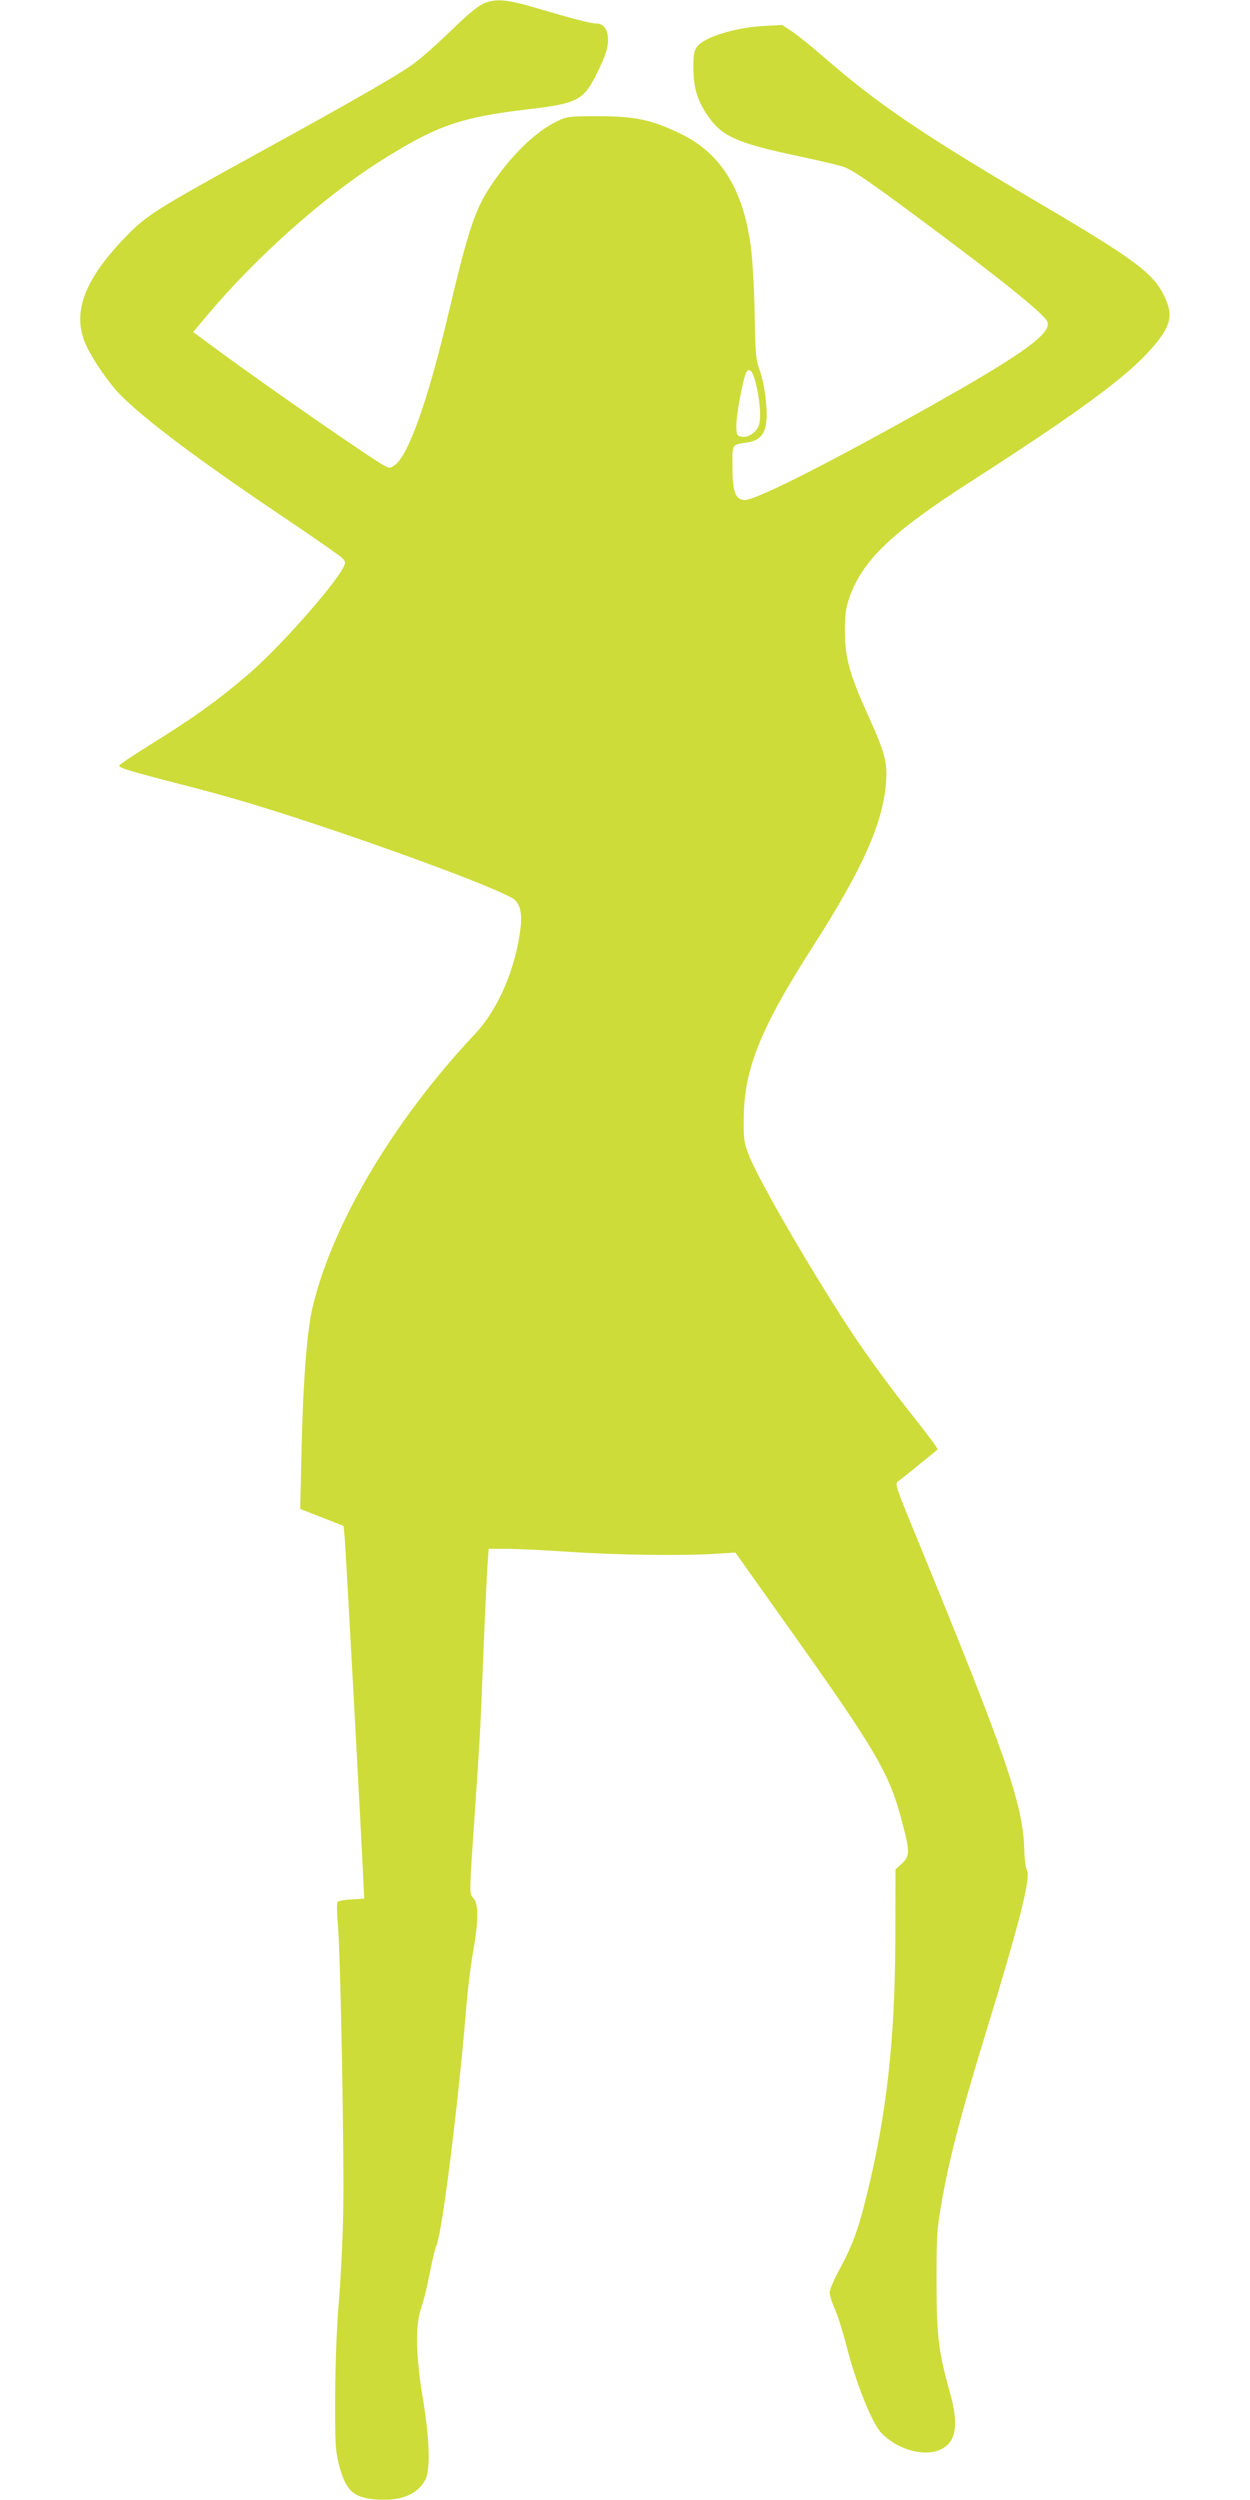 <?xml version="1.0" standalone="no"?>
<!DOCTYPE svg PUBLIC "-//W3C//DTD SVG 20010904//EN"
 "http://www.w3.org/TR/2001/REC-SVG-20010904/DTD/svg10.dtd">
<svg version="1.0" xmlns="http://www.w3.org/2000/svg"
 width="640pt" height="1280pt" viewBox="0 0 640 1280"
 preserveAspectRatio="xMidYMid meet">
<g transform="translate(0,1280) scale(0.1,-0.1)"
fill="#cddc39" stroke="none">
<path d="M2498 12790 c-44 -13 -86 -47 -208 -165 -63 -61 -144 -132 -180 -157
-89 -62 -307 -187 -745 -428 -568 -312 -614 -341 -722 -453 -209 -216 -273
-383 -208 -541 25 -62 94 -167 153 -237 100 -117 397 -343 836 -638 171 -115
319 -218 329 -229 17 -18 17 -23 4 -49 -51 -97 -328 -410 -483 -543 -151 -130
-278 -222 -486 -351 -98 -61 -178 -114 -178 -119 0 -12 61 -30 313 -95 267
-68 459 -126 811 -245 421 -143 804 -289 888 -338 38 -22 52 -70 44 -146 -24
-211 -113 -421 -235 -551 -414 -440 -730 -971 -831 -1400 -28 -116 -49 -387
-56 -730 l-7 -301 111 -43 111 -44 5 -51 c5 -41 88 -1567 98 -1799 l3 -58 -64
-4 c-34 -1 -67 -7 -72 -12 -5 -5 -5 -55 1 -117 14 -165 33 -1199 27 -1486 -3
-140 -13 -345 -23 -455 -10 -118 -17 -310 -18 -470 -1 -235 1 -280 18 -349 34
-135 73 -174 188 -183 129 -10 214 23 256 101 26 49 22 207 -13 416 -37 222
-39 375 -8 465 12 33 31 111 43 174 12 63 28 130 36 149 29 71 109 709 149
1187 8 105 25 242 36 304 29 160 30 252 4 281 -23 26 -23 9 5 425 27 395 29
418 45 830 8 204 18 407 21 452 l6 83 92 0 c50 0 192 -7 315 -15 249 -17 577
-21 746 -11 l110 7 250 -352 c477 -671 538 -775 605 -1032 39 -147 39 -170 -2
-208 l-33 -30 -1 -362 c-2 -517 -45 -899 -149 -1317 -41 -166 -71 -248 -136
-368 -28 -51 -51 -105 -51 -120 0 -15 12 -52 26 -83 14 -31 41 -116 60 -190
48 -189 129 -392 177 -444 76 -82 208 -123 294 -91 89 34 107 122 60 291 -61
220 -69 290 -70 570 0 241 2 272 28 420 38 212 96 436 207 800 188 612 249
849 228 889 -6 12 -13 61 -14 111 -7 228 -93 477 -543 1574 -118 287 -121 294
-101 308 11 8 60 46 108 86 48 39 89 72 91 74 6 4 -20 40 -168 228 -78 99
-193 257 -255 350 -195 291 -489 796 -539 924 -28 70 -30 85 -29 196 2 253 85
459 359 887 248 388 352 620 369 826 9 106 -4 155 -86 337 -100 221 -123 303
-124 440 0 93 4 121 25 181 68 188 217 330 619 588 552 355 798 536 922 677
105 118 118 175 67 277 -57 116 -157 189 -652 480 -593 350 -813 499 -1094
744 -57 49 -126 105 -155 125 l-53 35 -95 -5 c-145 -8 -302 -56 -340 -105 -16
-20 -20 -40 -20 -107 0 -101 19 -166 70 -242 74 -111 147 -144 465 -212 105
-22 210 -47 234 -55 48 -18 125 -70 381 -260 418 -310 643 -491 662 -532 28
-61 -136 -177 -692 -486 -484 -269 -803 -428 -857 -428 -48 1 -63 41 -63 175
0 115 -5 107 79 120 59 10 86 39 94 101 9 65 -8 197 -34 271 -19 51 -22 85
-25 283 -2 124 -11 278 -19 342 -38 296 -154 484 -360 583 -147 71 -232 90
-420 90 -154 0 -162 -1 -215 -27 -113 -55 -239 -180 -341 -335 -78 -120 -113
-225 -214 -653 -103 -435 -201 -714 -271 -769 -25 -19 -28 -20 -58 -4 -60 31
-614 415 -844 585 l-133 98 78 93 c252 298 592 600 883 784 286 180 405 222
750 263 262 31 288 45 361 194 37 76 50 116 52 153 2 59 -20 93 -62 93 -27 0
-116 23 -319 83 -122 36 -181 43 -234 27z m1378 -1980 c19 -90 21 -169 5 -198
-18 -33 -57 -55 -86 -48 -22 6 -25 11 -25 56 0 58 34 239 50 271 18 34 38 6
56 -81z"/>
</g>
</svg>
